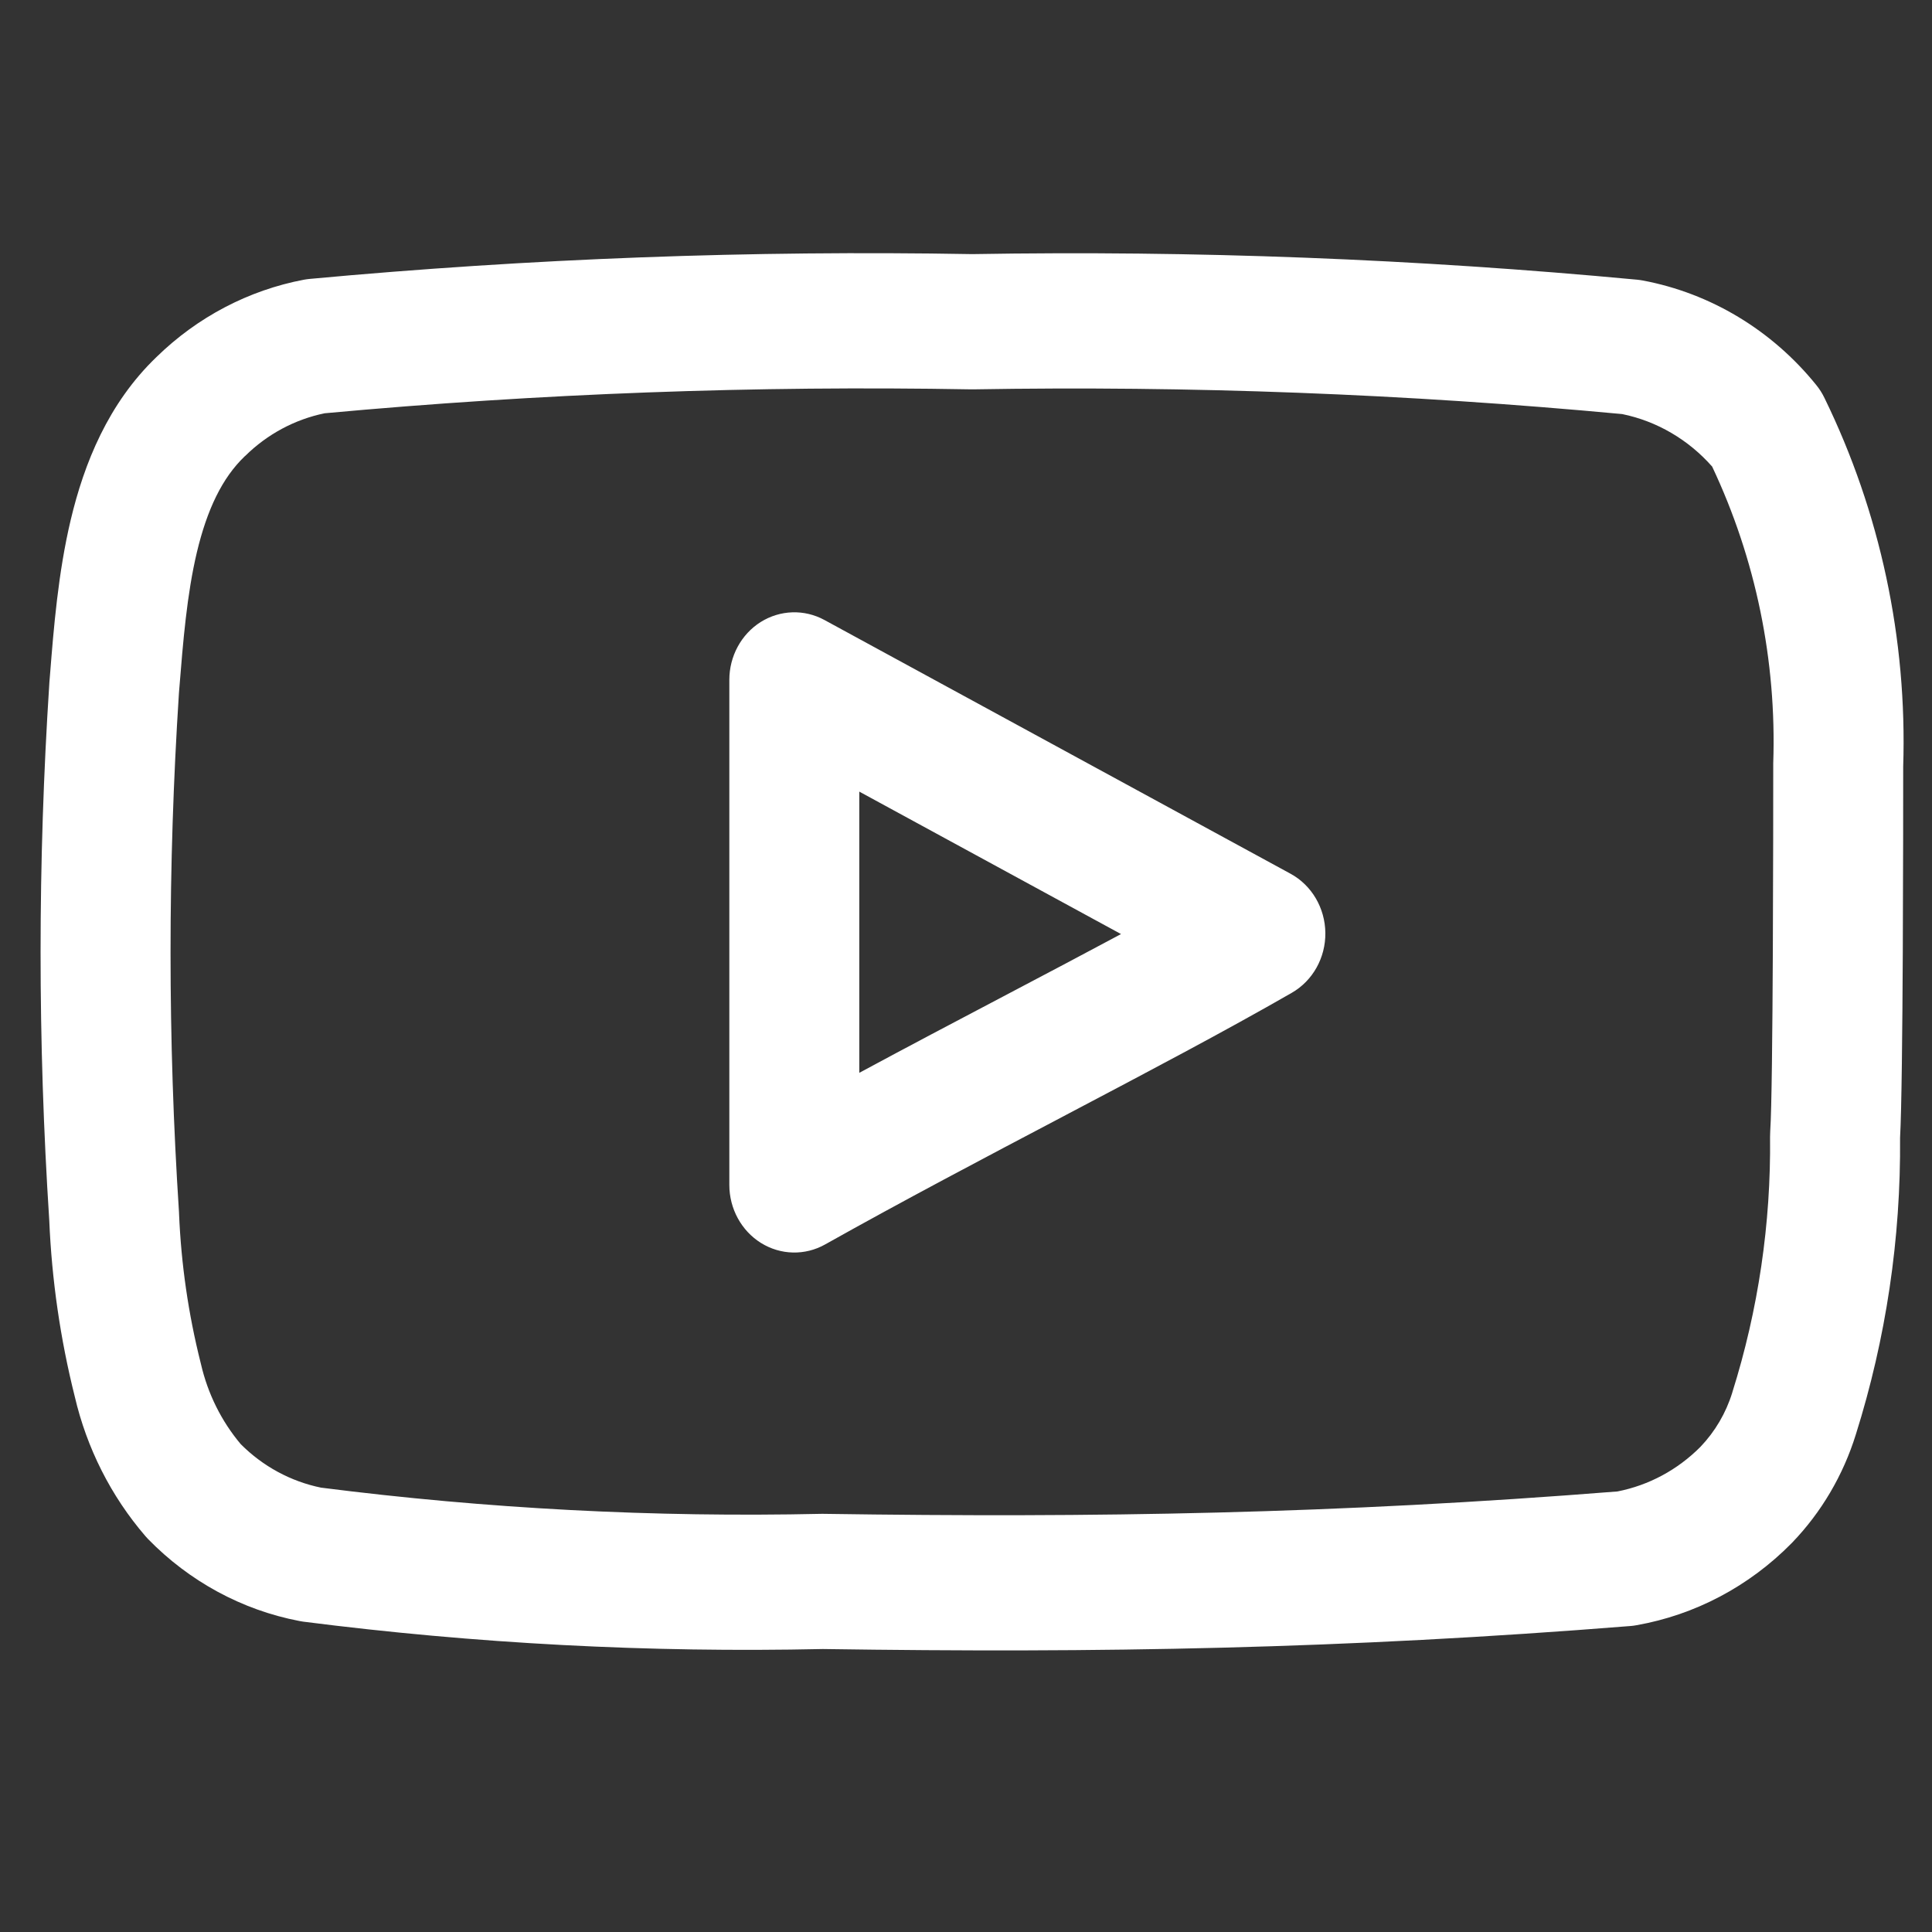 <?xml version="1.0" encoding="UTF-8"?> <svg xmlns="http://www.w3.org/2000/svg" width="34" height="34" viewBox="0 0 34 34" fill="none"><rect x="0" y="0" width="34" height="34" fill="#333333" stroke="none"/><path fill-rule="evenodd" clip-rule="evenodd" d="M17.11 4.472C21.015 4.406 24.92 4.556 28.809 4.922C28.842 4.925 28.875 4.93 28.909 4.936C30.103 5.16 31.185 5.811 31.965 6.778C32.021 6.847 32.069 6.923 32.108 7.004C33.088 9.012 33.565 11.244 33.493 13.493V13.51C33.493 14.415 33.493 19.046 33.438 20.023C33.453 21.794 33.191 23.556 32.661 25.24C32.438 25.961 32.052 26.616 31.536 27.151L31.526 27.161L31.526 27.161C30.78 27.918 29.828 28.42 28.8 28.601C28.766 28.608 28.731 28.612 28.696 28.615C23.631 29.02 19.346 29.092 14.481 29.02C11.425 29.087 8.367 28.926 5.333 28.538C5.31 28.535 5.287 28.531 5.264 28.526C4.259 28.333 3.332 27.83 2.605 27.084C2.588 27.066 2.571 27.048 2.556 27.03C1.954 26.33 1.527 25.486 1.315 24.574C1.061 23.561 0.911 22.524 0.867 21.478C0.663 18.332 0.663 15.175 0.868 12.028L0.869 12.009L0.869 12.009C0.873 11.966 0.876 11.921 0.88 11.876C0.944 11.064 1.023 10.08 1.245 9.147C1.481 8.155 1.904 7.099 2.753 6.284C3.474 5.579 4.377 5.106 5.351 4.922C5.385 4.916 5.42 4.911 5.454 4.908C9.329 4.549 13.22 4.403 17.11 4.472ZM5.713 7.273C5.189 7.381 4.705 7.64 4.318 8.021L4.306 8.031L4.306 8.031C3.912 8.408 3.645 8.964 3.465 9.718C3.289 10.461 3.223 11.275 3.154 12.135C3.153 12.156 3.151 12.177 3.149 12.198C2.952 15.239 2.952 18.291 3.15 21.332L3.151 21.361C3.188 22.247 3.315 23.125 3.531 23.983L3.537 24.007C3.657 24.528 3.897 25.011 4.237 25.415C4.626 25.805 5.117 26.071 5.649 26.18C8.569 26.552 11.512 26.706 14.453 26.641C14.467 26.64 14.48 26.64 14.494 26.641C19.3 26.712 23.504 26.641 28.465 26.247C29.016 26.139 29.524 25.866 29.926 25.461C30.182 25.193 30.374 24.867 30.485 24.508L30.486 24.503C30.943 23.051 31.167 21.532 31.15 20.005C31.15 19.972 31.151 19.939 31.153 19.906C31.205 19.158 31.206 14.375 31.206 13.473C31.206 13.459 31.206 13.445 31.206 13.431C31.267 11.626 30.897 9.833 30.131 8.211C29.713 7.737 29.159 7.412 28.548 7.287C24.752 6.932 20.94 6.787 17.128 6.852C17.116 6.852 17.103 6.852 17.09 6.852C13.293 6.784 9.495 6.924 5.713 7.273ZM13.386 10.947C13.729 10.732 14.155 10.718 14.509 10.911L22.711 15.376C23.084 15.579 23.319 15.979 23.324 16.417C23.329 16.855 23.102 17.26 22.733 17.472C21.562 18.145 20.209 18.858 18.809 19.595L18.694 19.656C17.322 20.378 15.901 21.126 14.521 21.9C14.167 22.099 13.738 22.089 13.392 21.874C13.047 21.659 12.835 21.271 12.835 20.852V11.965C12.835 11.549 13.044 11.163 13.386 10.947ZM15.122 13.931V18.88C15.977 18.419 16.828 17.971 17.651 17.538L17.776 17.472C18.452 17.116 19.106 16.772 19.728 16.438L15.122 13.931Z" fill="white"></path></svg> 